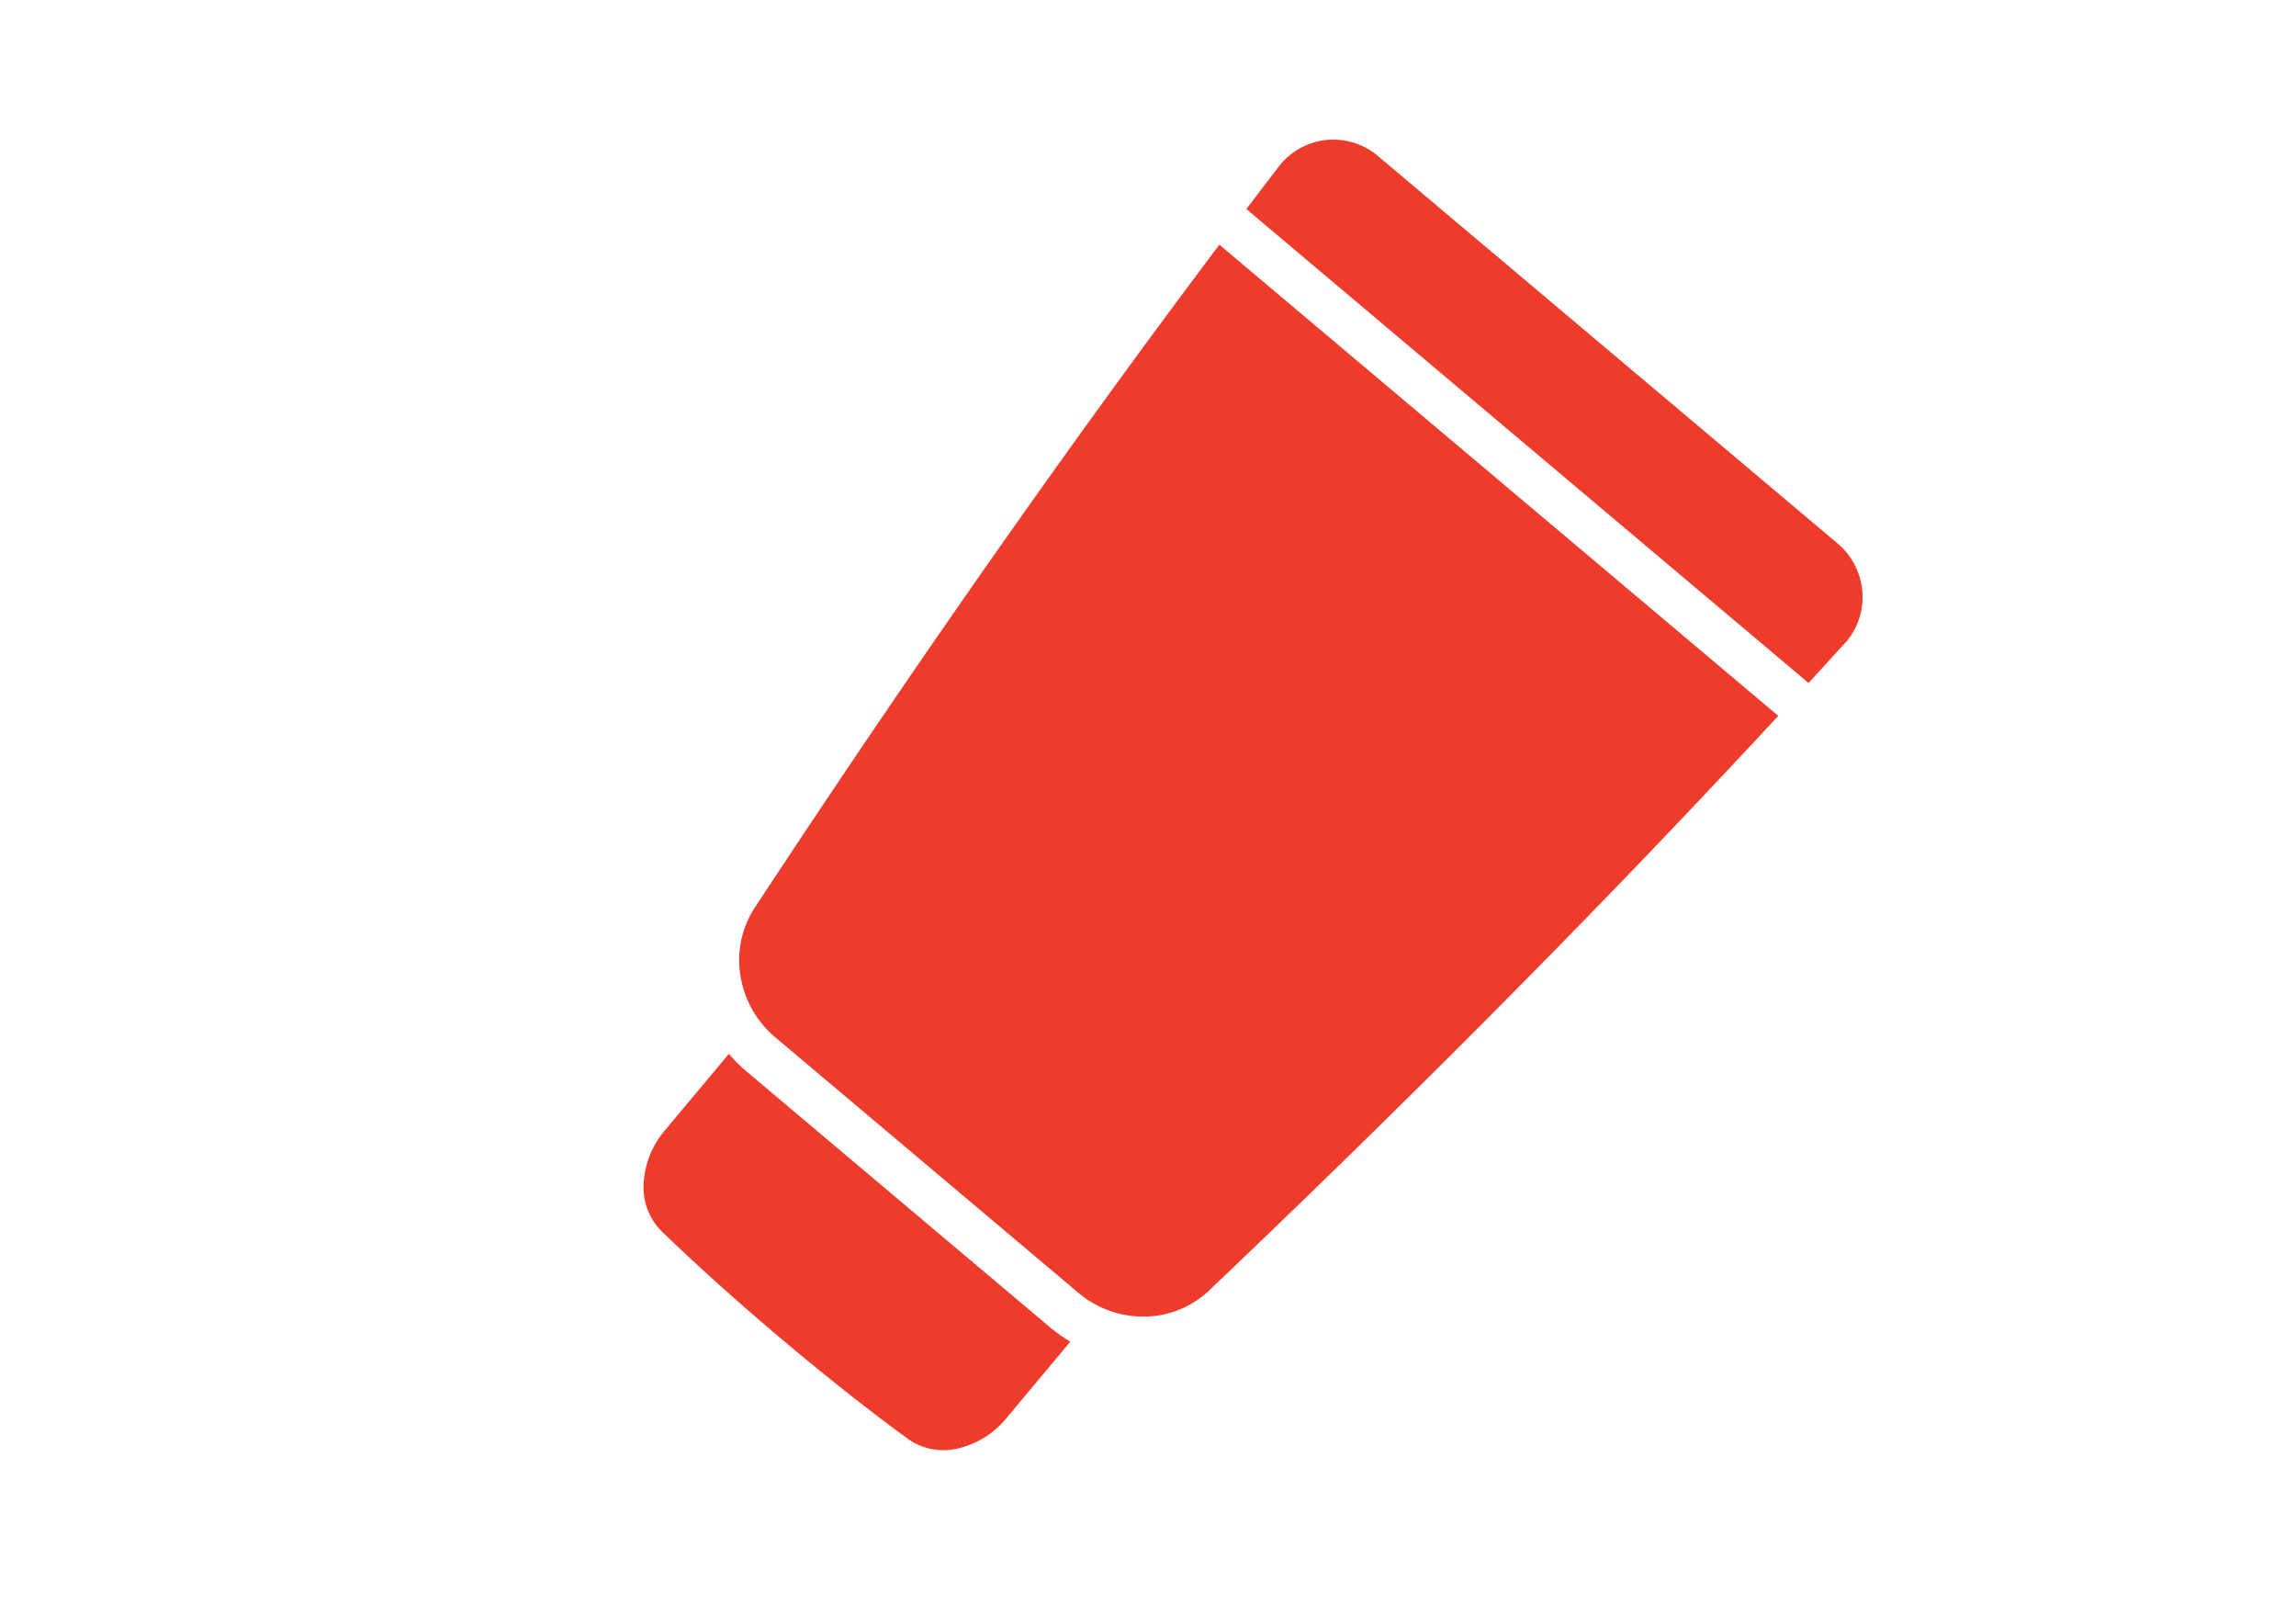 <svg xmlns="http://www.w3.org/2000/svg" xmlns:xlink="http://www.w3.org/1999/xlink" width="70" height="49.213" viewBox="0 0 70 49.213">
  <defs>
    <clipPath id="clip-path">
      <rect id="長方形_1" data-name="長方形 1" width="70" height="49.213" fill="#fff"/>
    </clipPath>
  </defs>
  <g id="マスクグループ_4" data-name="マスクグループ 4" clip-path="url(#clip-path)">
    <g id="グループ_52404" data-name="グループ 52404" transform="translate(40.394 3.399) rotate(40)">
      <path id="パス_1954" data-name="パス 1954" d="M13.613.029l.006,3.038a2.7,2.7,0,0,1-.53,1.648,1.881,1.881,0,0,1-1.46.774c-1.507.1-3.159.142-4.812.139s-3.3-.056-4.812-.159a1.9,1.9,0,0,1-1.463-.78,2.722,2.722,0,0,1-.537-1.65L0,0A4.434,4.434,0,0,0,.759.067l12.1.026a4.419,4.419,0,0,0,.758-.064" transform="translate(4.541 33.681)" fill="#ee3b2c"/>
      <path id="パス_1955" data-name="パス 1955" d="M22.283.048c-.355,7.3-1.011,15.507-2.036,24.585a2.892,2.892,0,0,1-1,1.864,3.058,3.058,0,0,1-2,.738l-12.1-.026a3.079,3.079,0,0,1-2-.747,2.92,2.92,0,0,1-1.008-1.867C1.076,15.512.386,7.3,0,0Z" transform="translate(0.144 5.178)" fill="#ee3b2c"/>
      <path id="パス_1956" data-name="パス 1956" d="M22.558,2.223q-.031.818-.067,1.642L.076,3.817Q.036,2.993,0,2.176A2.1,2.1,0,0,1,2.1,0L20.452.039a2.085,2.085,0,0,1,.82.172,2.14,2.14,0,0,1,.7.482,2.112,2.112,0,0,1,.591,1.53" transform="translate(0 0)" fill="#ee3b2c"/>
    </g>
  </g>
</svg>
